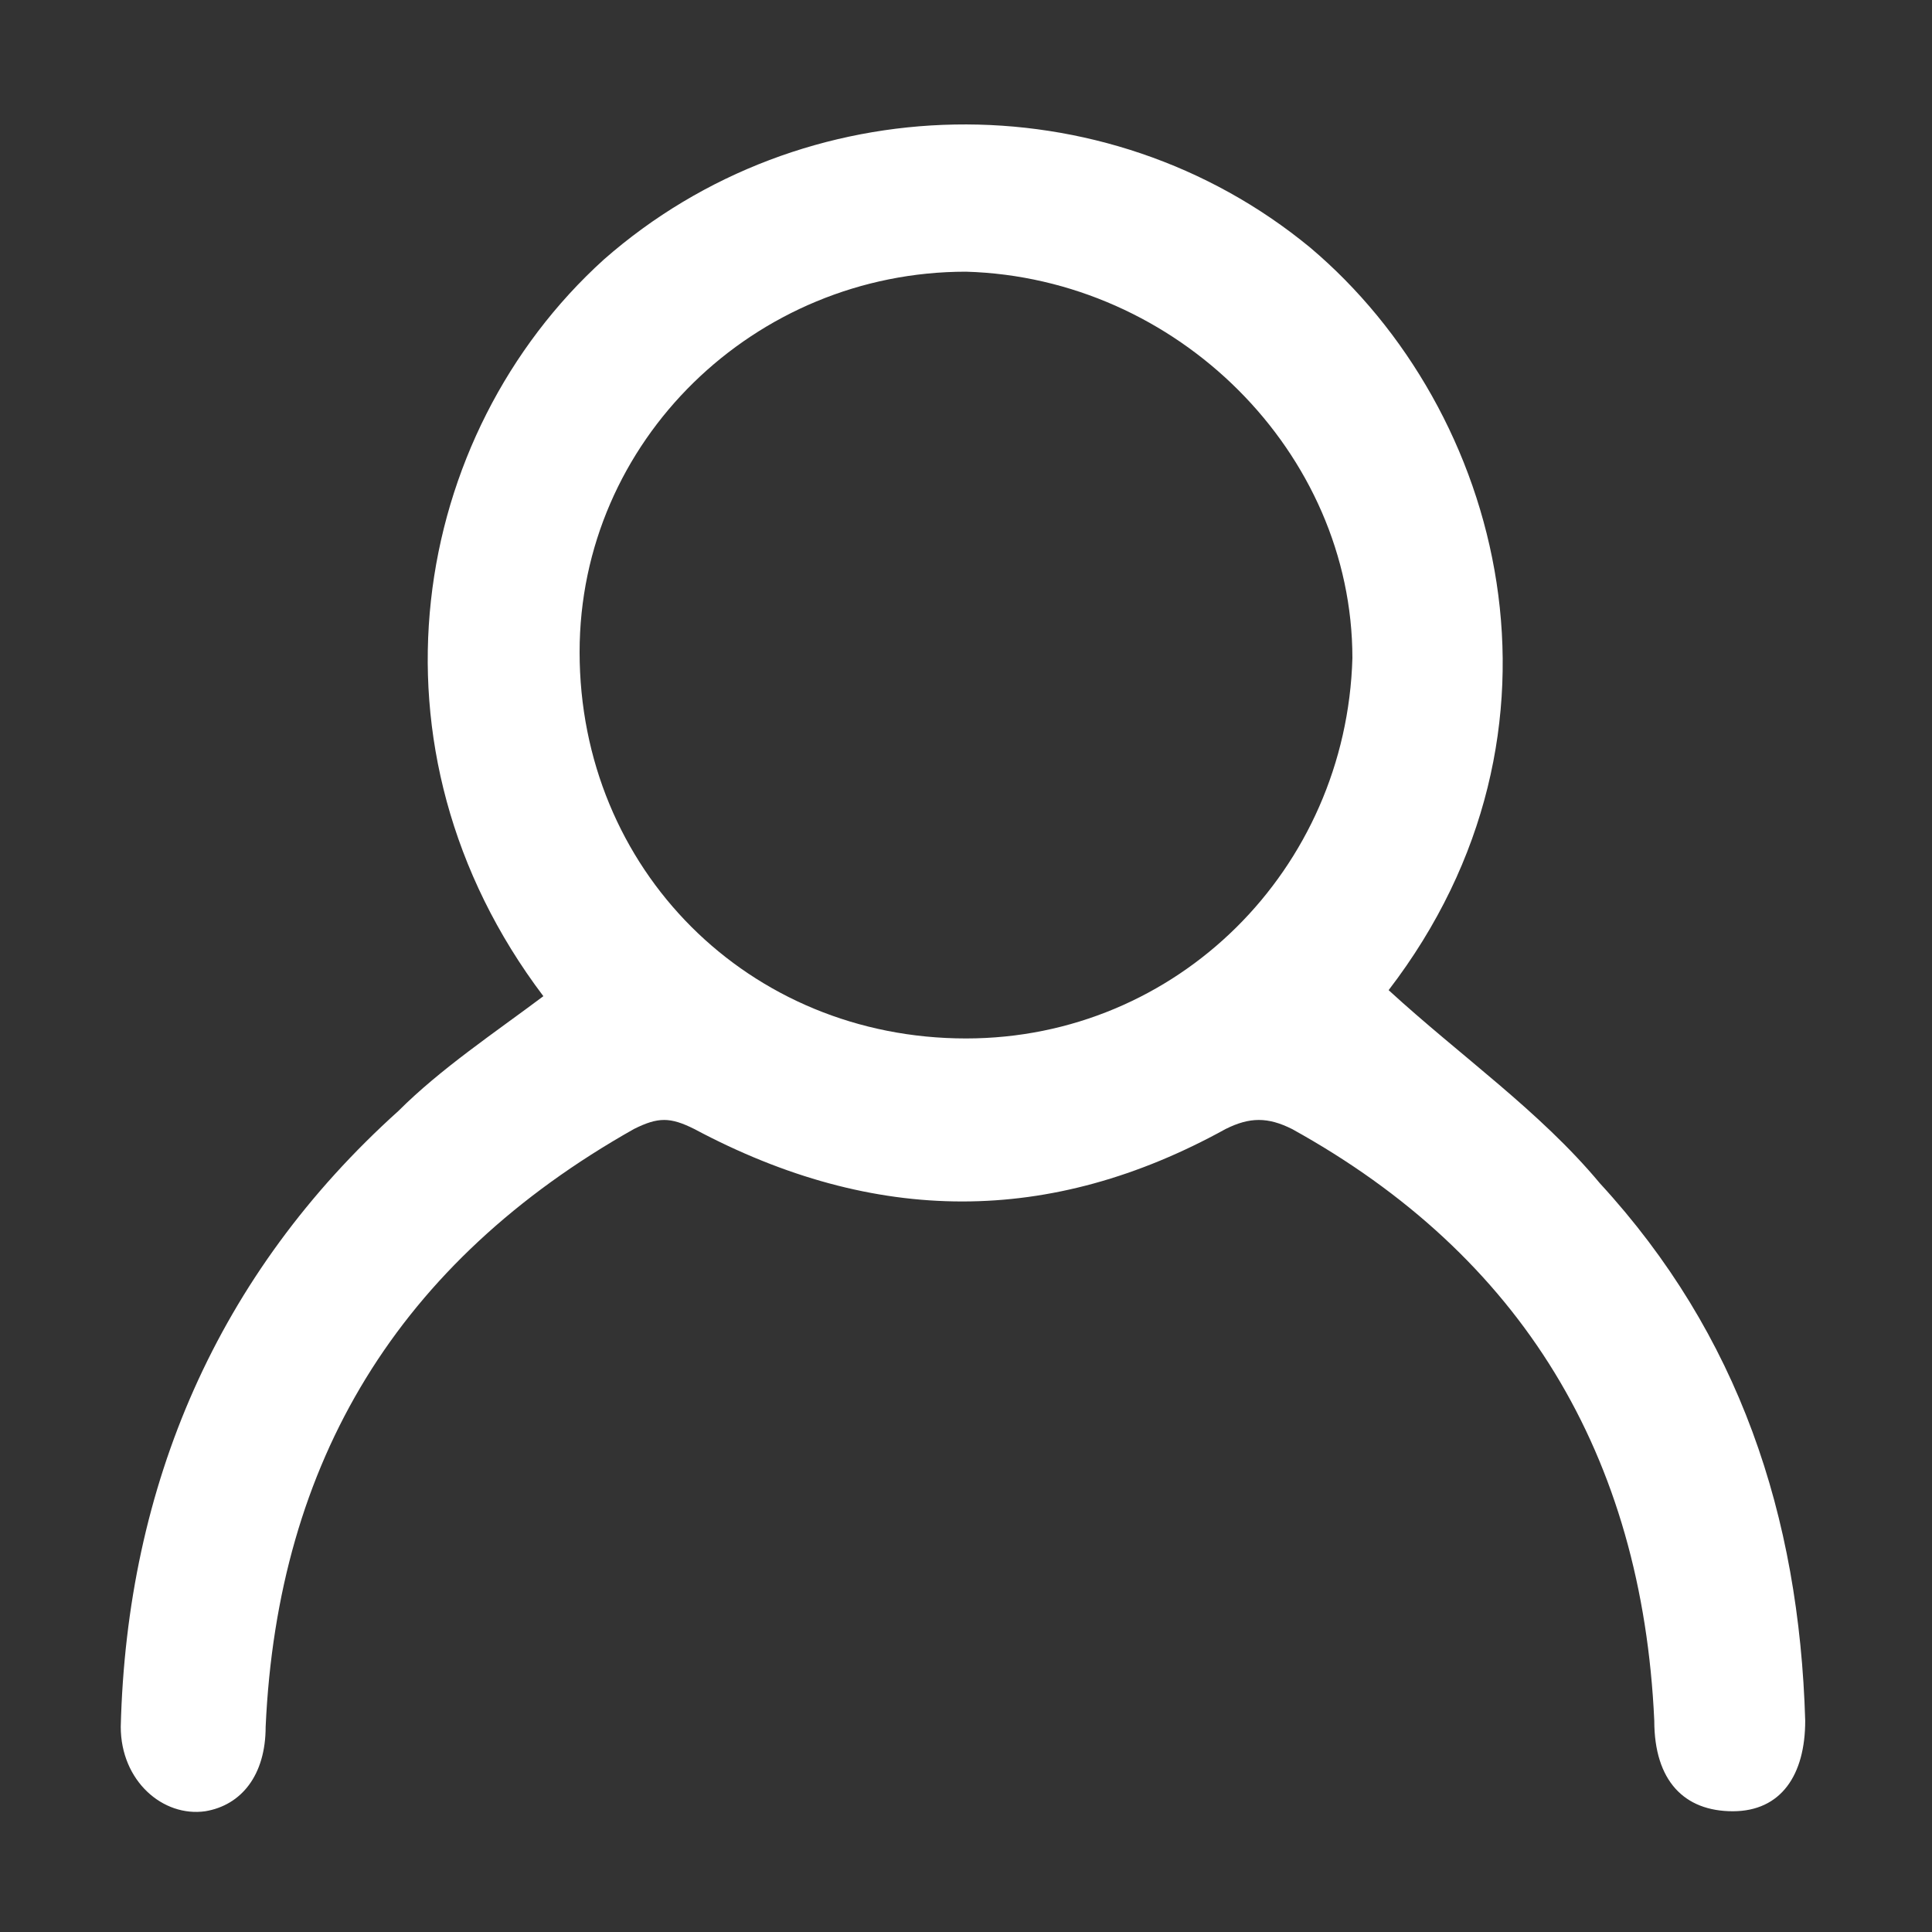 <?xml version="1.0" encoding="utf-8"?>
<!-- Generator: Adobe Illustrator 23.0.0, SVG Export Plug-In . SVG Version: 6.00 Build 0)  -->
<svg version="1.1" id="Layer_1" xmlns="http://www.w3.org/2000/svg" xmlns:xlink="http://www.w3.org/1999/xlink" x="0px" y="0px"
	 viewBox="0 0 32 32" style="enable-background:new 0 0 32 32;" xml:space="preserve">
<rect x="0" y="0" width="32" height="32" fill="#333333" stroke="none"/>
<style type="text/css">
	.st0{fill:#FFFFFF;}
</style>
<g>
	<path class="st0" d="M9,16.5c-3.1-4.1-2.2-9.3,1-12.2c3.3-2.9,8.3-3,11.7-0.2c3.2,2.7,4.6,8,1.3,12.3c1.2,1.1,2.5,2,3.5,3.2
		c2.3,2.5,3.3,5.5,3.4,8.9c0,0.9-0.4,1.5-1.2,1.5c-0.8,0-1.3-0.5-1.3-1.5c-0.2-4.4-2.2-7.7-6-9.8c-0.4-0.2-0.7-0.2-1.1,0
		c-2.9,1.6-5.8,1.6-8.8,0c-0.4-0.2-0.6-0.2-1,0c-3.9,2.2-5.9,5.5-6.1,9.9c0,0.8-0.4,1.3-1,1.4C2.7,30.1,2,29.5,2,28.6
		c0.1-4,1.6-7.5,4.6-10.2C7.3,17.7,8.2,17.1,9,16.5z M16,4.5c-3.5,0-6.4,2.8-6.4,6.3c0,3.6,2.8,6.4,6.4,6.4c3.5,0,6.3-2.8,6.4-6.3
		C22.4,7.5,19.5,4.6,16,4.5z"/>
</g>
</svg>
